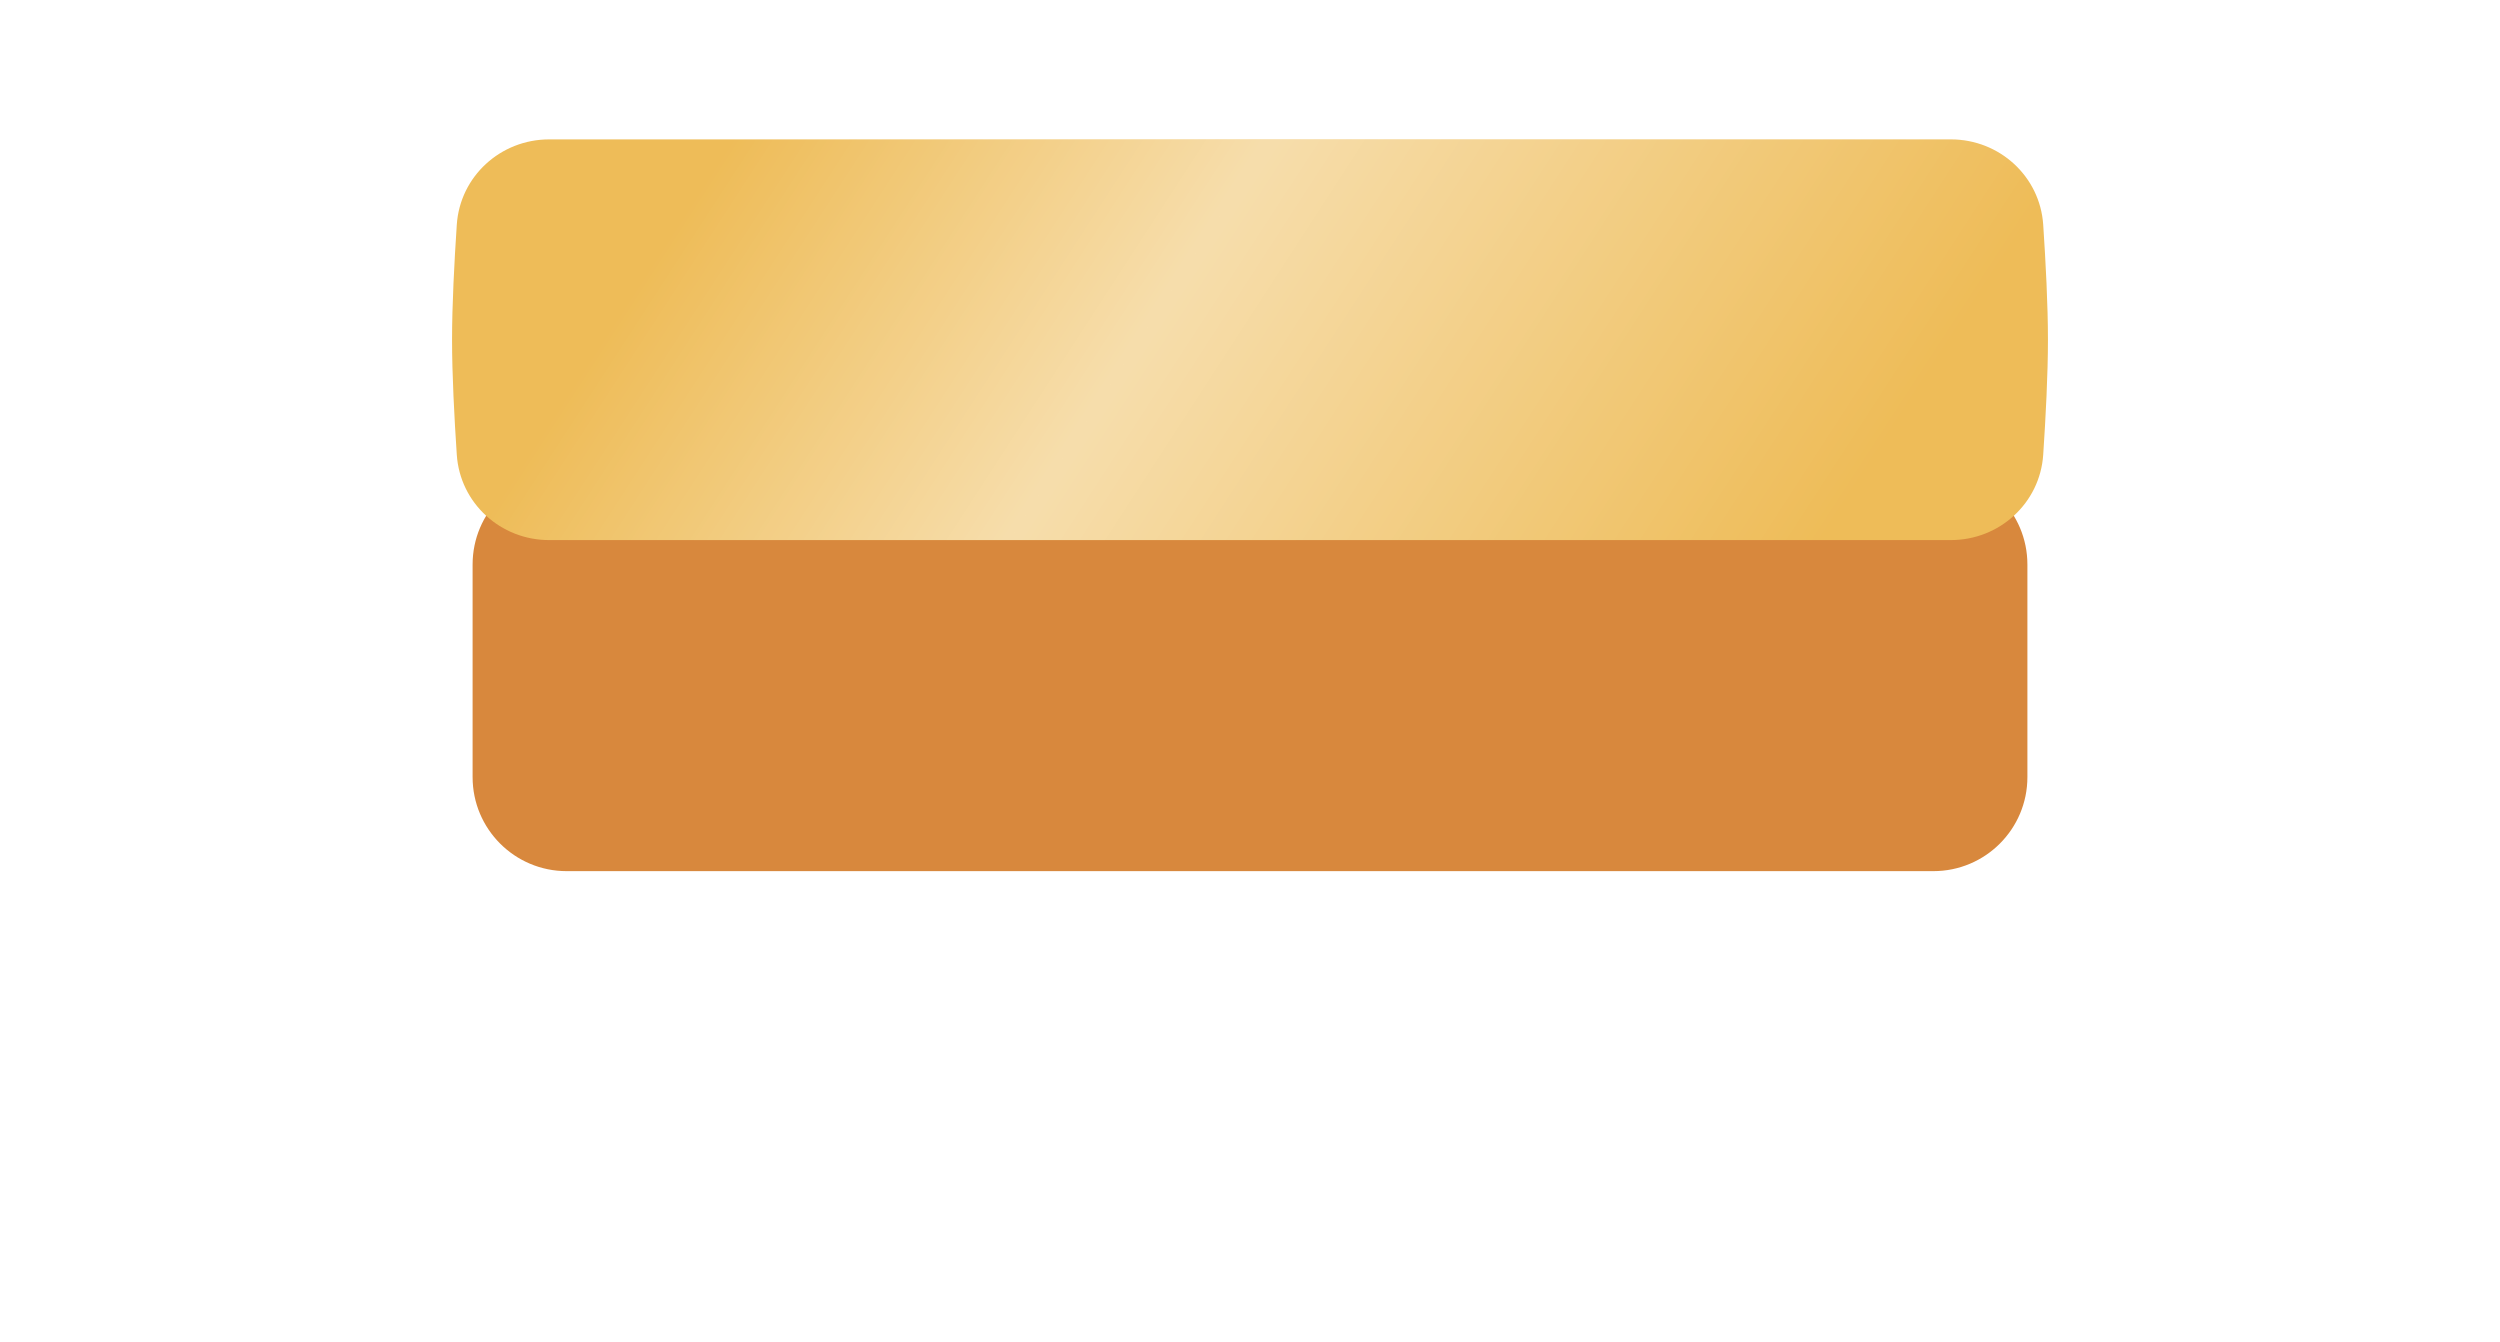 <?xml version="1.0" encoding="UTF-8"?> <svg xmlns="http://www.w3.org/2000/svg" width="730" height="392" viewBox="0 0 730 392" fill="none"><g clip-path="url(#clip0_2009_26)"><g filter="url(#filter0_d_2009_26)"><path d="M564.542 55H165.458C150.293 55 138 67.293 138 82.457V144.542C138 159.707 150.293 172 165.458 172H564.542C579.707 172 592 159.707 592 144.542V82.457C592 67.293 579.707 55 564.542 55Z" fill="#D8883D"></path></g><g filter="url(#filter1_i_2009_26)"><path d="M133.382 75.911C134.328 61.776 146.178 51 160.345 51H569.655C583.822 51 595.672 61.776 596.618 75.911C597.347 86.812 598 99.39 598 109.5C598 119.61 597.347 132.188 596.618 143.089C595.672 157.224 583.822 168 569.655 168H160.345C146.178 168 134.328 157.224 133.382 143.089C132.653 132.188 132 119.61 132 109.5C132 99.39 132.653 86.812 133.382 75.911Z" fill="#EEBC58"></path><path d="M133.382 75.911C134.328 61.776 146.178 51 160.345 51H569.655C583.822 51 595.672 61.776 596.618 75.911C597.347 86.812 598 99.39 598 109.5C598 119.61 597.347 132.188 596.618 143.089C595.672 157.224 583.822 168 569.655 168H160.345C146.178 168 134.328 157.224 133.382 143.089C132.653 132.188 132 119.61 132 109.5C132 99.39 132.653 86.812 133.382 75.911Z" fill="url(#paint0_linear_2009_26)" fill-opacity="0.5"></path></g></g><defs><filter id="filter0_d_2009_26" x="0.713" y="0.085" width="728.575" height="391.575" filterUnits="userSpaceOnUse" color-interpolation-filters="sRGB"><feFlood flood-opacity="0" result="BackgroundImageFix"></feFlood><feColorMatrix in="SourceAlpha" type="matrix" values="0 0 0 0 0 0 0 0 0 0 0 0 0 0 0 0 0 0 127 0" result="hardAlpha"></feColorMatrix><feOffset dy="82.373"></feOffset><feGaussianBlur stdDeviation="68.644"></feGaussianBlur><feComposite in2="hardAlpha" operator="out"></feComposite><feColorMatrix type="matrix" values="0 0 0 0 0 0 0 0 0 0 0 0 0 0 0 0 0 0 0.4 0"></feColorMatrix><feBlend mode="normal" in2="BackgroundImageFix" result="effect1_dropShadow_2009_26"></feBlend><feBlend mode="normal" in="SourceGraphic" in2="effect1_dropShadow_2009_26" result="shape"></feBlend></filter><filter id="filter1_i_2009_26" x="132" y="44.136" width="466" height="123.864" filterUnits="userSpaceOnUse" color-interpolation-filters="sRGB"><feFlood flood-opacity="0" result="BackgroundImageFix"></feFlood><feBlend mode="normal" in="SourceGraphic" in2="BackgroundImageFix" result="shape"></feBlend><feColorMatrix in="SourceAlpha" type="matrix" values="0 0 0 0 0 0 0 0 0 0 0 0 0 0 0 0 0 0 127 0" result="hardAlpha"></feColorMatrix><feOffset dy="-10.297"></feOffset><feGaussianBlur stdDeviation="3.432"></feGaussianBlur><feComposite in2="hardAlpha" operator="arithmetic" k2="-1" k3="1"></feComposite><feColorMatrix type="matrix" values="0 0 0 0 1 0 0 0 0 0.827 0 0 0 0 0.675 0 0 0 1 0"></feColorMatrix><feBlend mode="normal" in2="shape" result="effect1_innerShadow_2009_26"></feBlend></filter><linearGradient id="paint0_linear_2009_26" x1="212.602" y1="53.23" x2="489.608" y2="232.952" gradientUnits="userSpaceOnUse"><stop stop-color="white" stop-opacity="0"></stop><stop offset="0.398" stop-color="white"></stop><stop offset="1" stop-color="white" stop-opacity="0"></stop></linearGradient><clipPath id="clip0_2009_26"><rect width="730" height="392" fill="white"></rect></clipPath></defs></svg> 